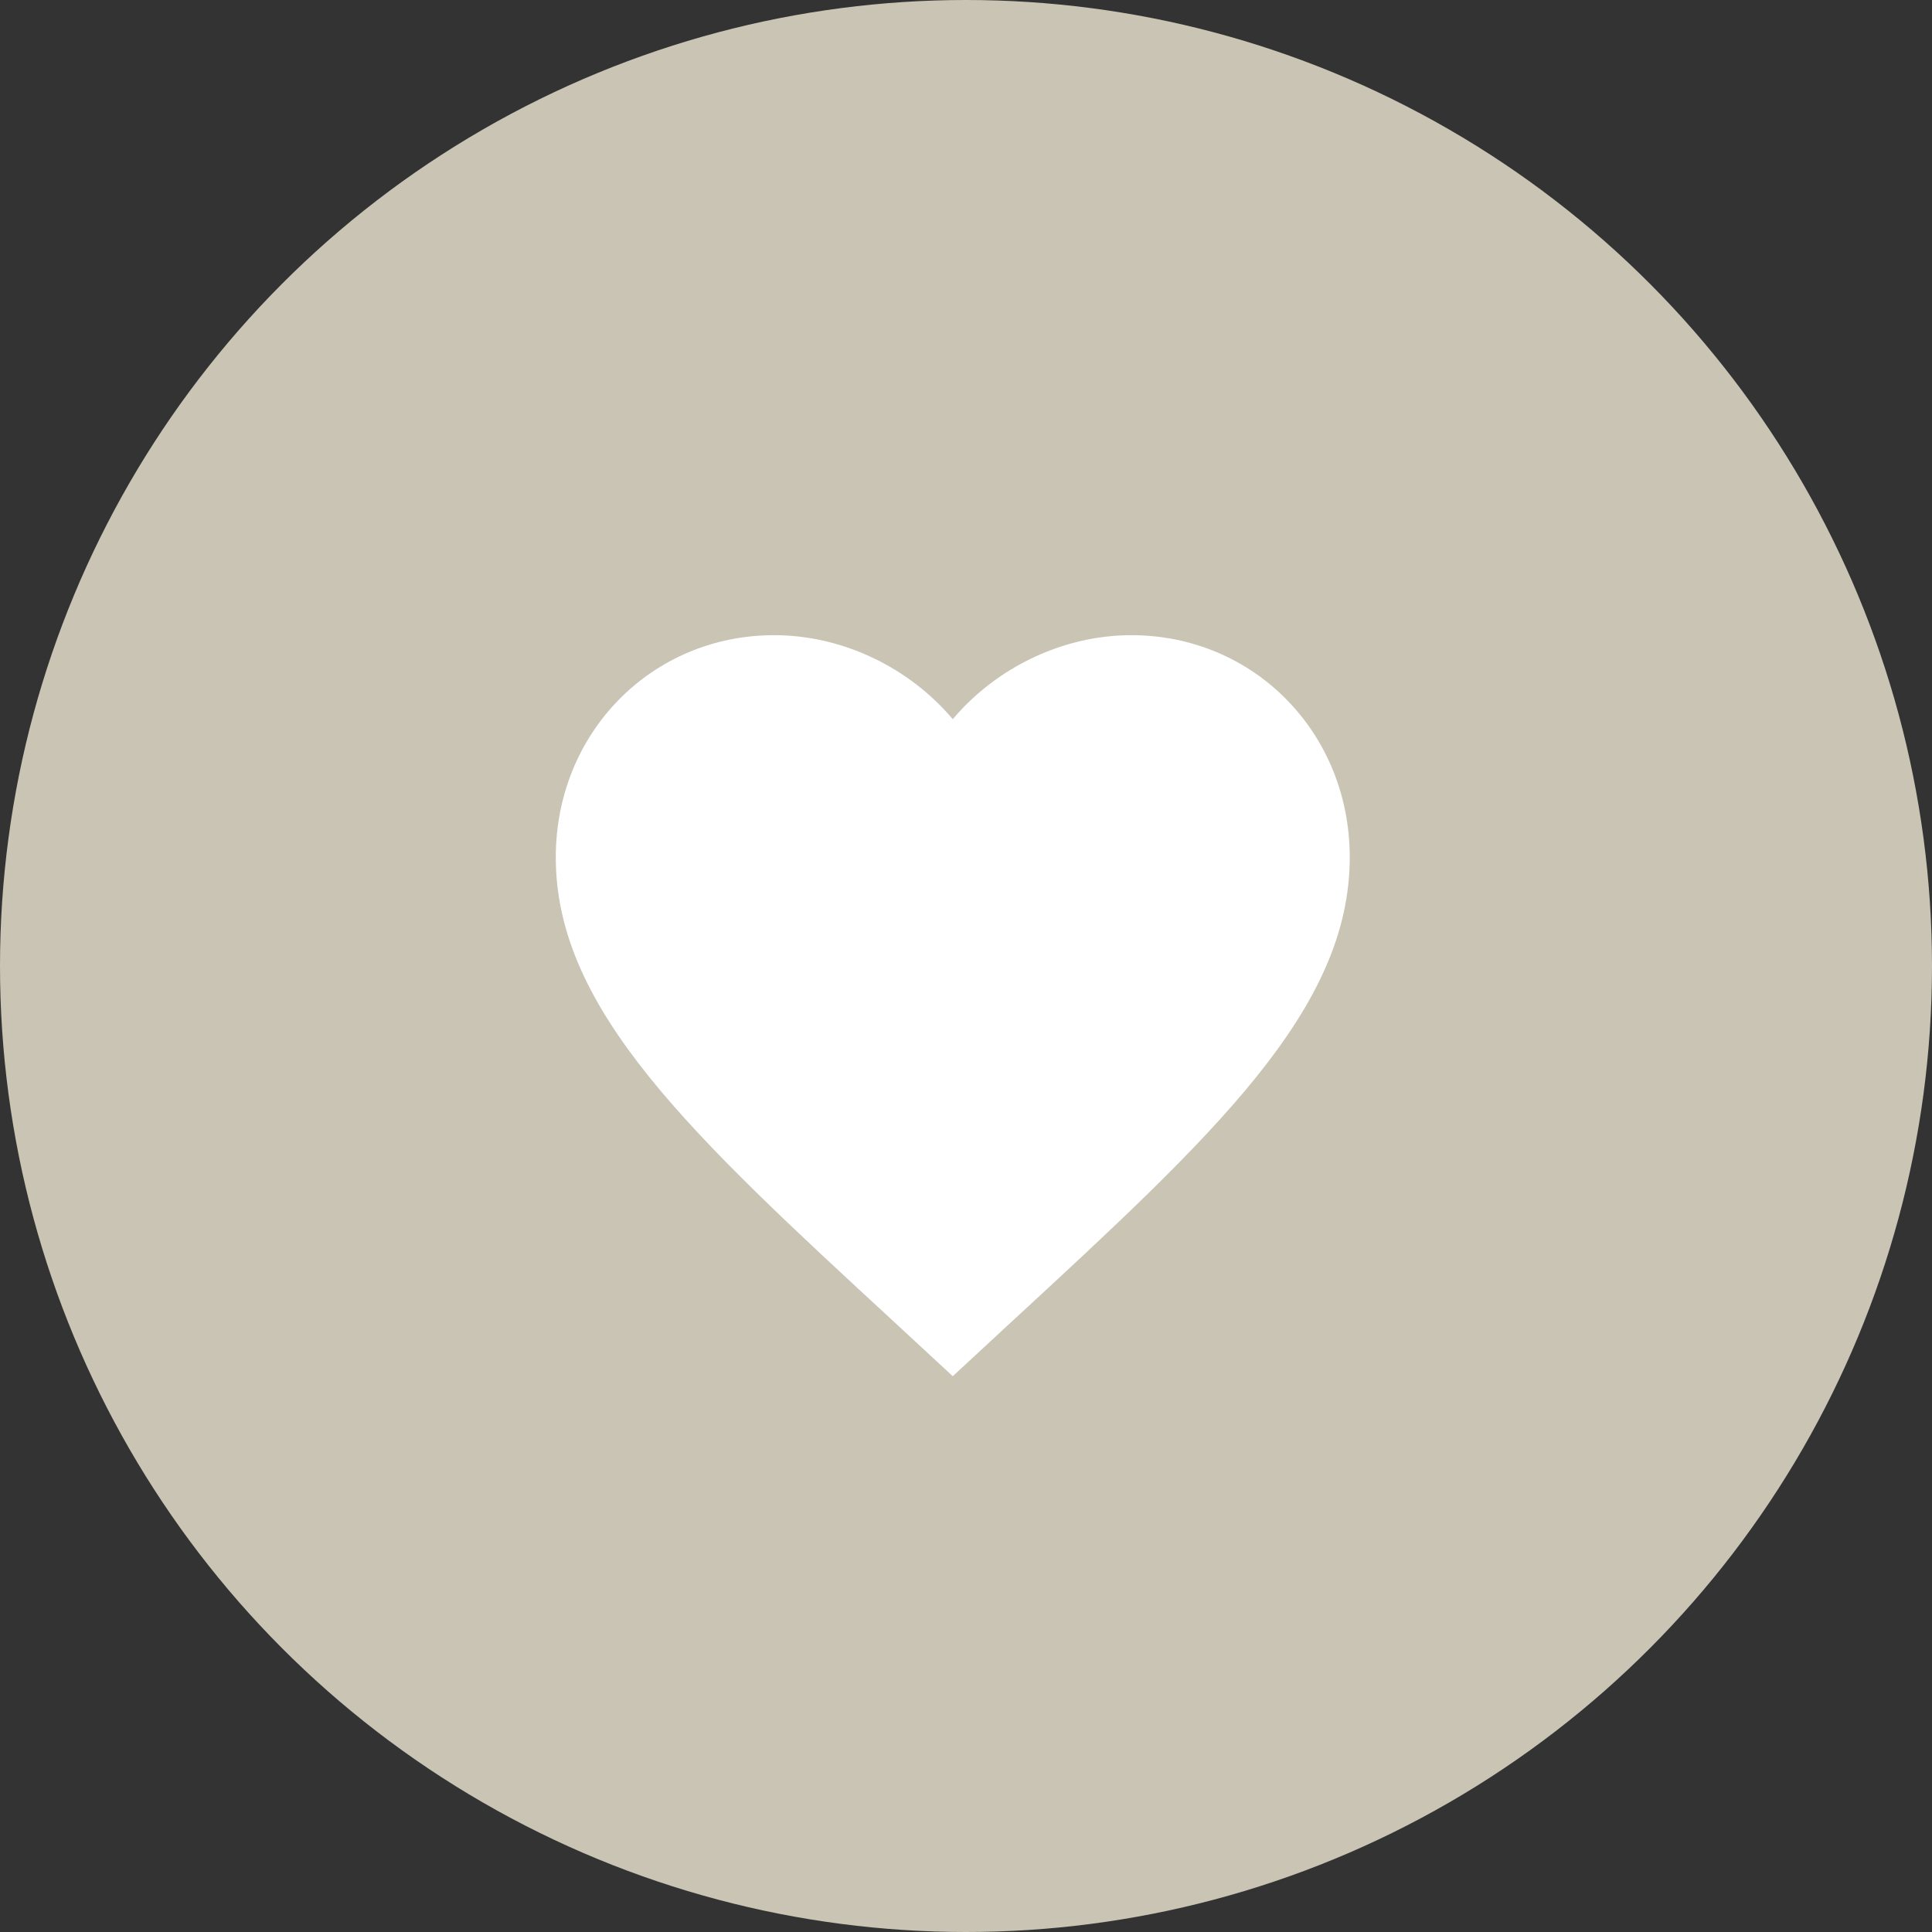 <svg width="73" height="73" viewBox="0 0 73 73" fill="none" xmlns="http://www.w3.org/2000/svg">
<rect x="0" y="0" width="73" height="73" fill="#333333" stroke="none"/>
<circle cx="36.5" cy="36.5" r="36.5" fill="#C9C4B4"/>
<path d="M36 52L33.825 49.986C26.1 42.86 21 38.145 21 32.392C21 27.677 24.63 24 29.25 24C31.86 24 34.365 25.236 36 27.174C37.635 25.236 40.14 24 42.75 24C47.37 24 51 27.677 51 32.392C51 38.145 45.9 42.86 38.175 49.986L36 52Z" fill="white"/>
</svg>
